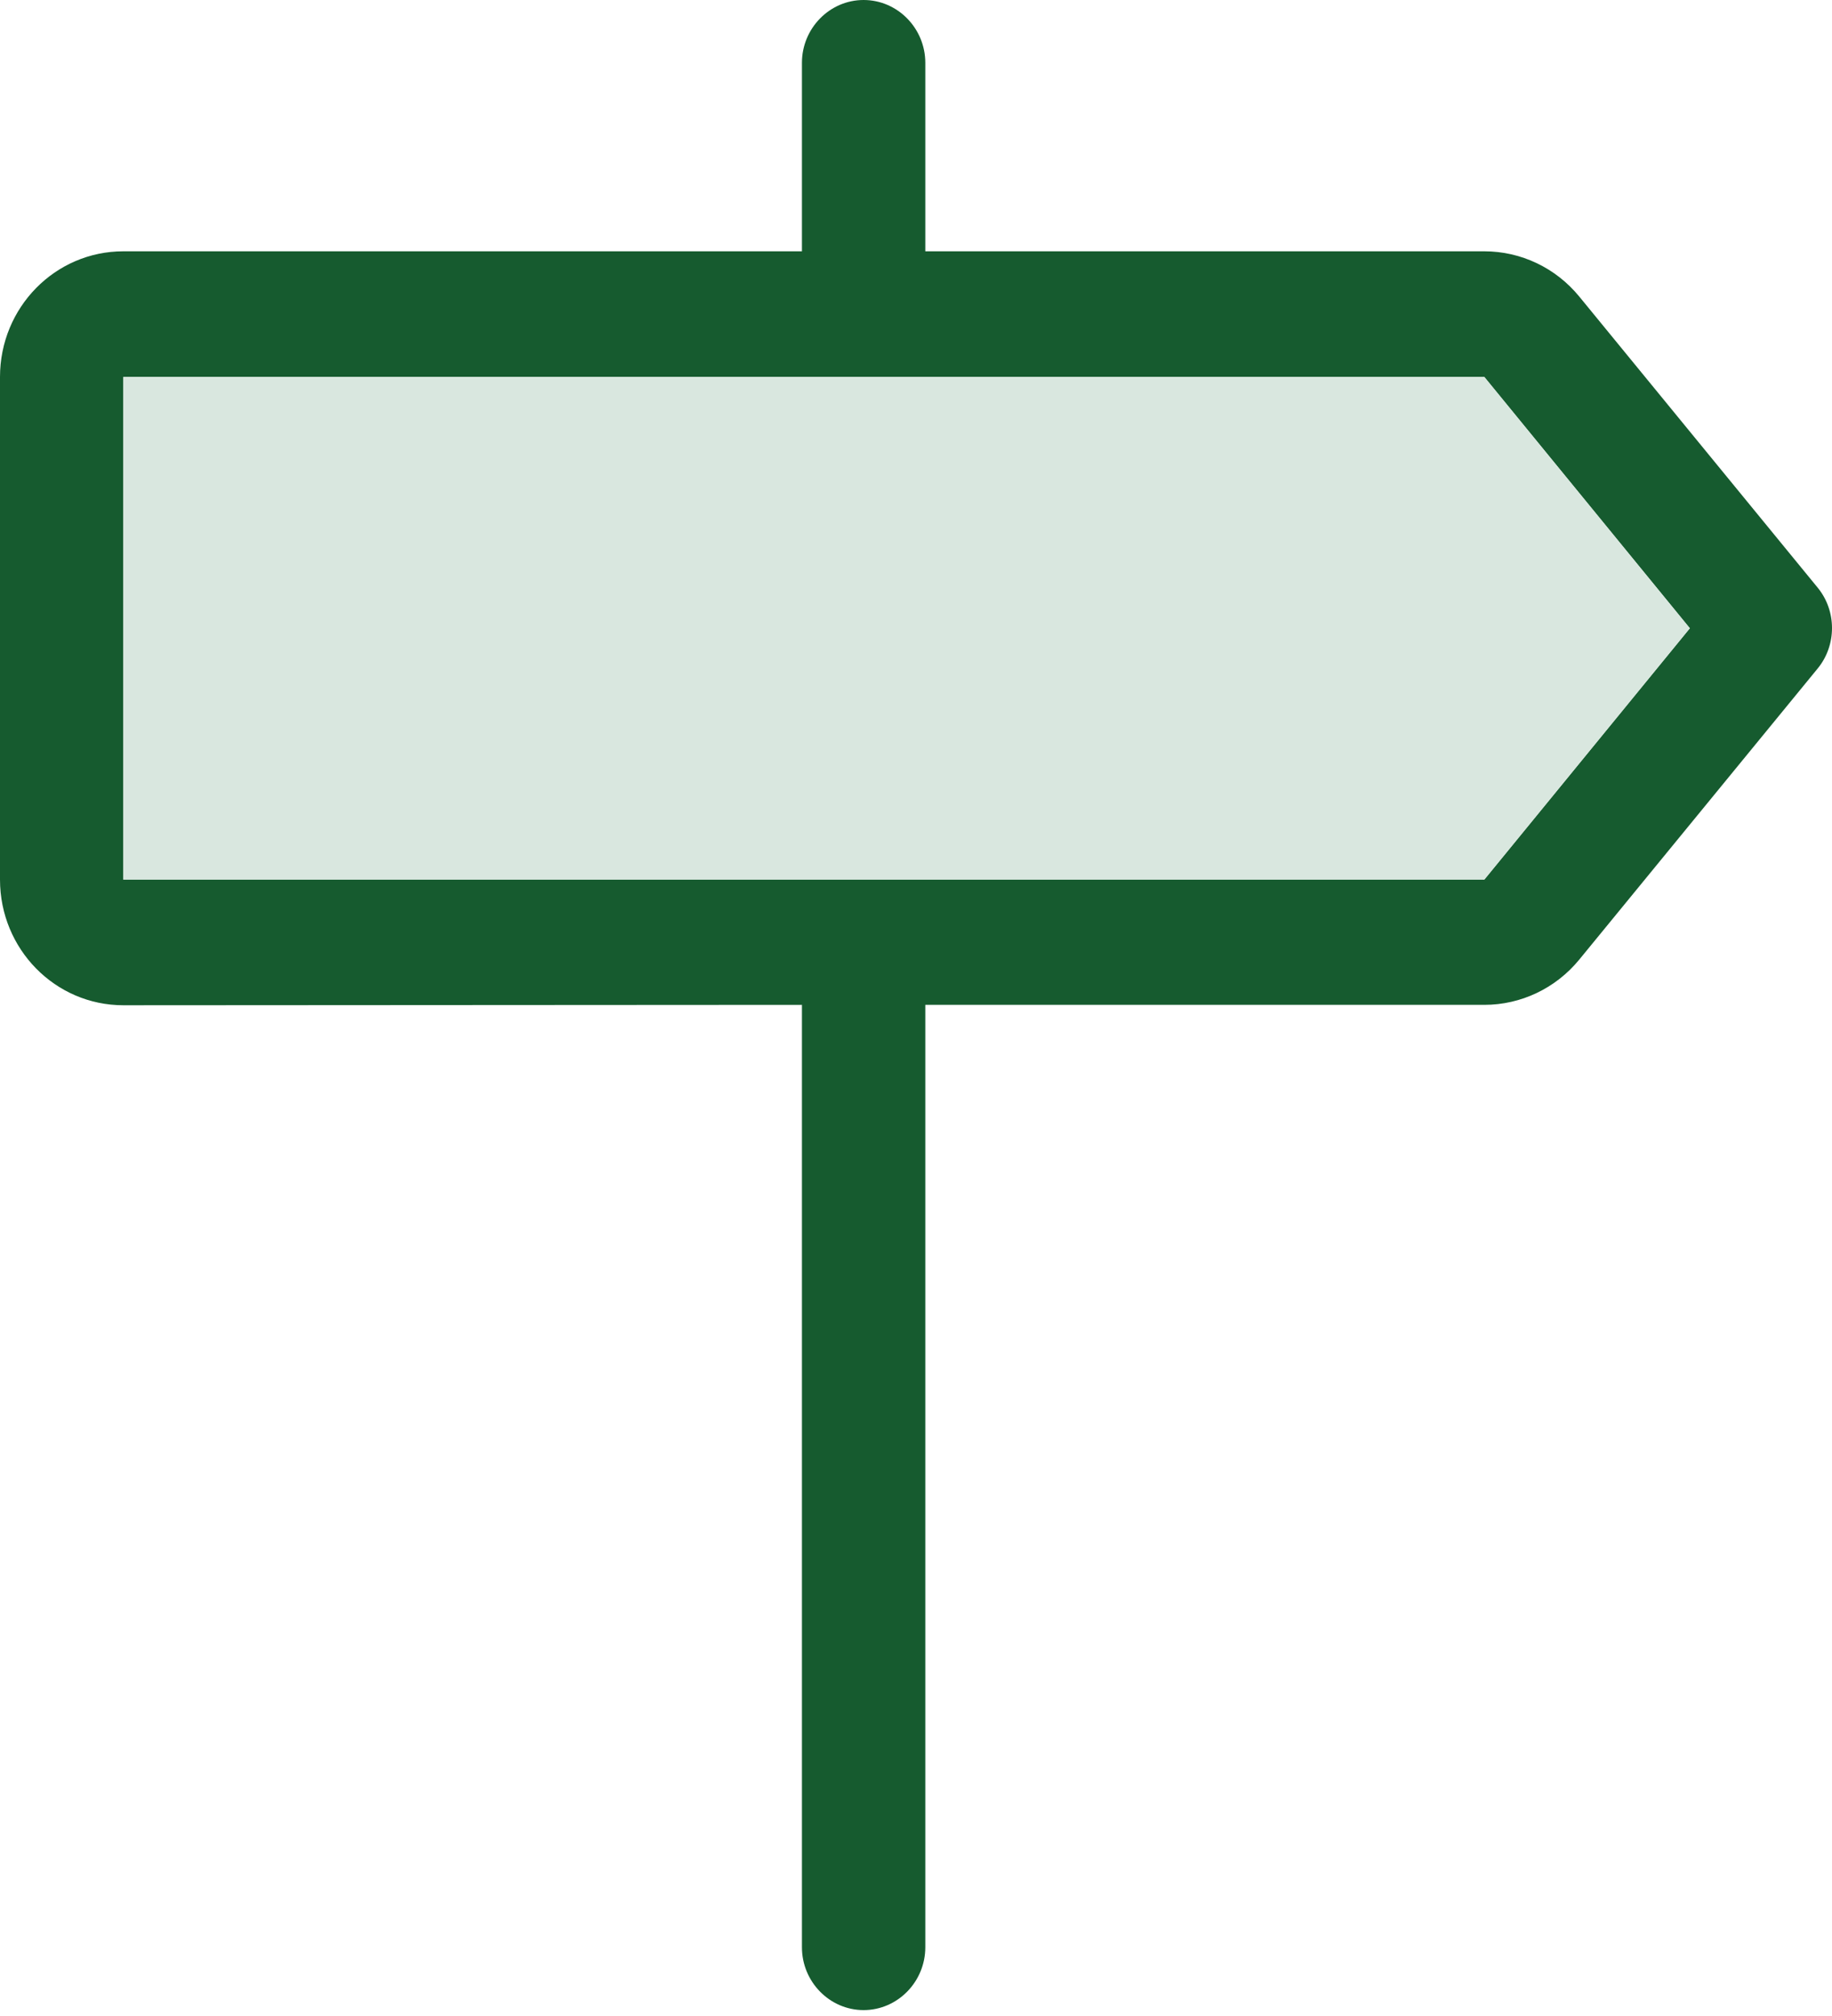 <svg width="50" height="55" viewBox="0 0 50 55" fill="none" xmlns="http://www.w3.org/2000/svg">
<path d="M21.887 1.714C21.887 0.771 22.644 0 23.57 0C24.496 0 25.254 0.771 25.254 1.714V6.856H40.511C41.511 6.856 42.458 7.306 43.1 8.088L49.613 16.037C50.129 16.669 50.129 17.601 49.613 18.233L43.1 26.182C42.458 26.964 41.511 27.414 40.511 27.414H25.254V53.125C25.254 54.067 24.496 54.839 23.57 54.839C22.644 54.839 21.887 54.067 21.887 53.125V27.414L3.367 27.425C1.505 27.425 0 25.893 0 23.997V10.284C0 8.388 1.505 6.856 3.367 6.856H21.887V1.714ZM46.12 17.14L40.511 10.284H3.367V23.997H21.939H31.225H40.511L46.12 17.14Z" fill="#165B2F"/>
<path d="M46.12 17.14L40.511 10.284H3.367V23.997H21.939H31.225H40.511L46.12 17.14Z" fill="#D9E7DF"/>
</svg>
